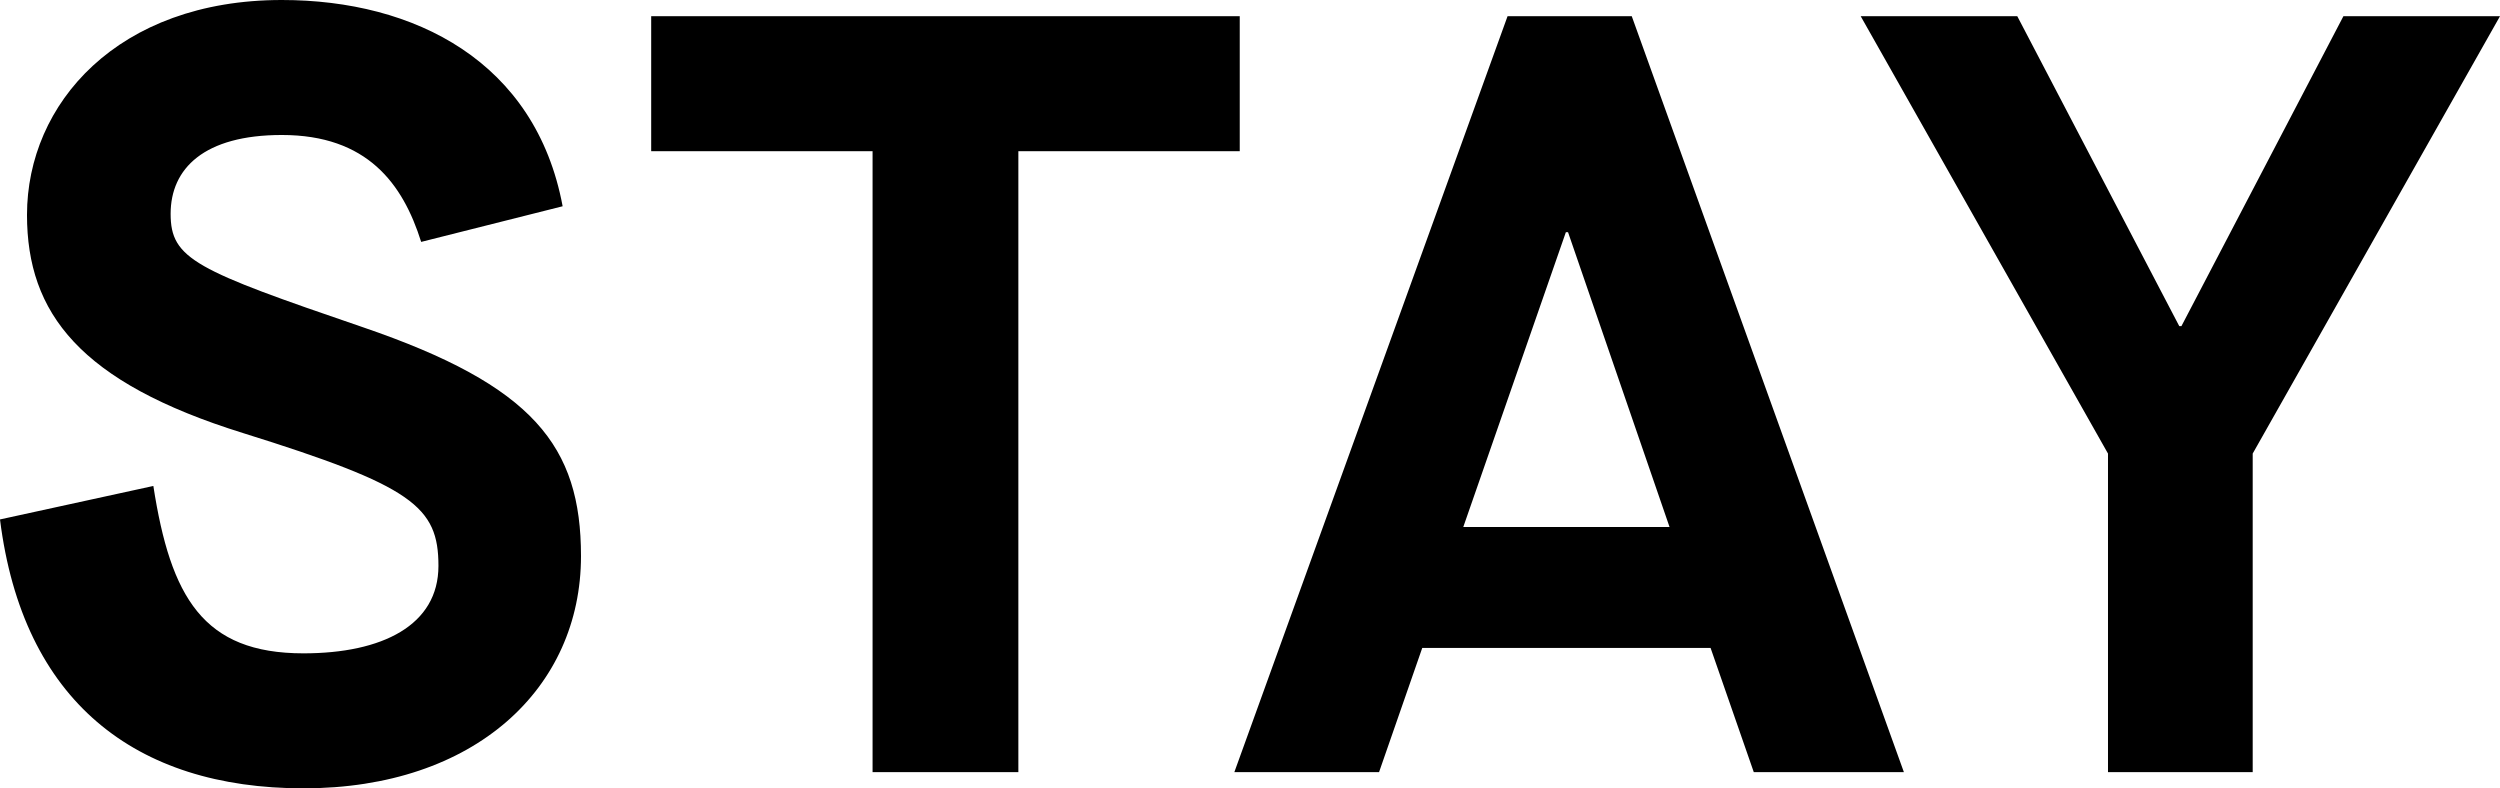 <svg version="1.1" id="レイヤー_1" xmlns="http://www.w3.org/2000/svg" x="0" y="0" viewBox="0 0 231.5 73" xml:space="preserve"><style/><path d="M14.2 45c1.6 10.3 4.6 15.5 13.9 15.5 7.3 0 12.5-2.6 12.5-8.1S38.2 45 22.5 40.1C7.4 35.4 2.5 29 2.5 19.9 2.5 9.6 10.9 0 26.1 0c12.3 0 23.5 5.7 26 19.1L39 22.4c-1.7-5.4-5-9.9-12.9-9.9-7.2 0-10.3 3.1-10.3 7.3s2.3 5.2 17.8 10.5c15.8 5.4 20.2 11 20.2 21.2C53.8 63.7 44 73 28.1 73 12.5 73 2.1 64.9 0 48.1L14.2 45zm66.6-31H60.3V1.5h54.5V14H94.3v57.5H80.8V14zm77.6 46h-26.7l-4 11.5h-13.4l25.3-70h11.5l25.2 70h-13.9l-4-11.5zm-22.9-11.2h19.1l-9.4-27.3h-.2l-9.5 27.3zm59.7-6.8L172.3 1.5h14.5l15 28.7h.2l15-28.7h14.5L208.6 42v29.5h-13.4V42z"/></svg>